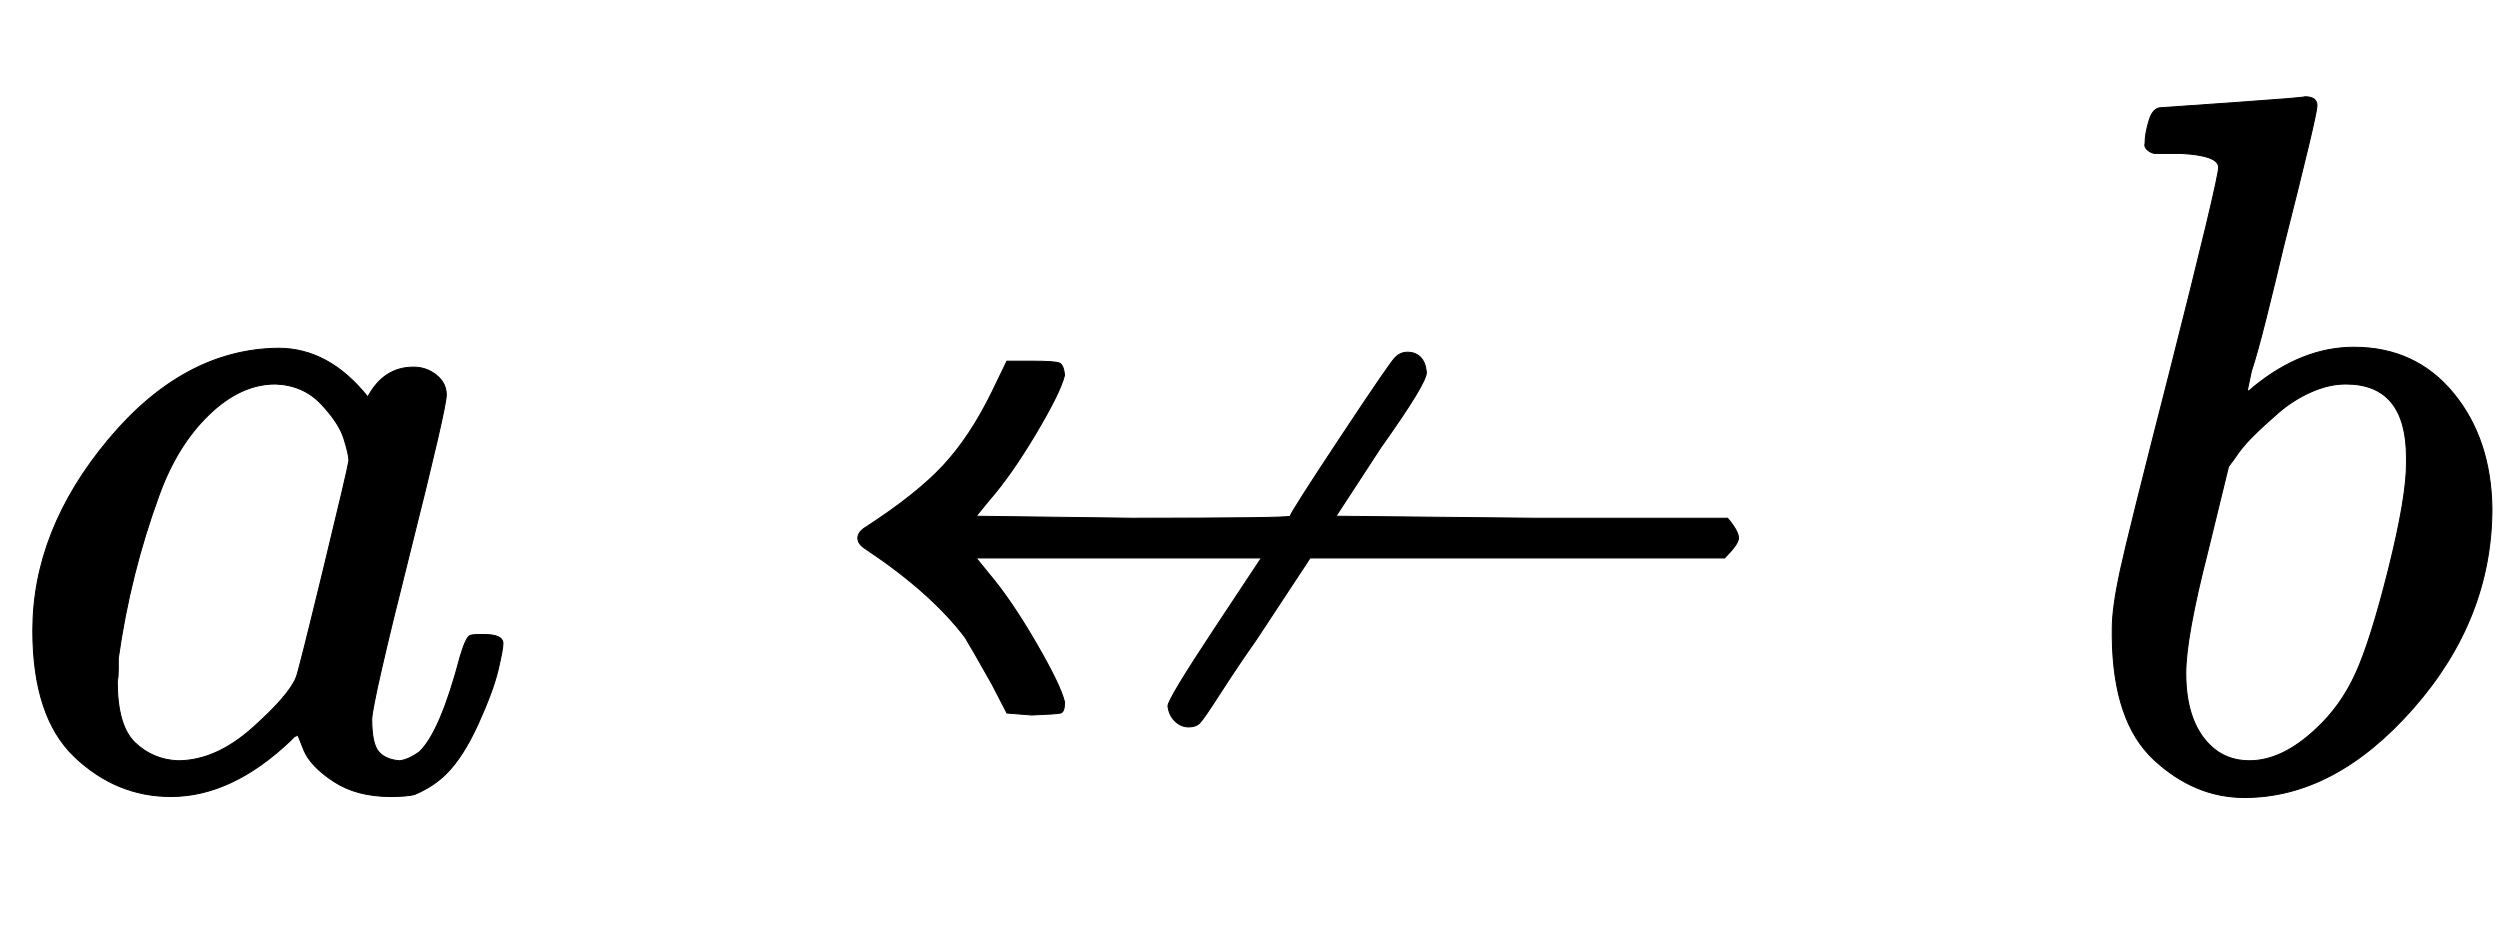 <svg xmlns:xlink="http://www.w3.org/1999/xlink" width="5.841ex" height="2.176ex" style="vertical-align: -0.338ex;" viewBox="0 -791.3 2515.1 936.9" role="img" focusable="false" xmlns="http://www.w3.org/2000/svg" aria-labelledby="MathJax-SVG-1-Title">
<title id="MathJax-SVG-1-Title">{\displaystyle a\not \leftarrow b}</title>
<defs aria-hidden="true">
<path stroke-width="1" id="E1-MJMATHI-61" d="M33 157Q33 258 109 349T280 441Q331 441 370 392Q386 422 416 422Q429 422 439 414T449 394Q449 381 412 234T374 68Q374 43 381 35T402 26Q411 27 422 35Q443 55 463 131Q469 151 473 152Q475 153 483 153H487Q506 153 506 144Q506 138 501 117T481 63T449 13Q436 0 417 -8Q409 -10 393 -10Q359 -10 336 5T306 36L300 51Q299 52 296 50Q294 48 292 46Q233 -10 172 -10Q117 -10 75 30T33 157ZM351 328Q351 334 346 350T323 385T277 405Q242 405 210 374T160 293Q131 214 119 129Q119 126 119 118T118 106Q118 61 136 44T179 26Q217 26 254 59T298 110Q300 114 325 217T351 328Z"></path>
<path stroke-width="1" id="E1-MJAMS-219A" d="M942 250Q942 244 928 230H511L457 148Q440 124 420 93Q404 68 400 64T389 60Q381 60 375 66T368 81Q368 88 415 159L462 230H175L188 214Q210 188 235 145T264 85Q264 75 260 74T231 72L206 74L191 103Q169 142 164 150Q130 195 64 239Q56 244 56 250T64 261Q115 294 142 323T191 397L206 428H231Q255 428 259 426T264 414Q260 397 235 355T188 288L175 272L331 270Q488 270 491 272Q491 275 542 352T597 432Q602 437 609 437Q617 437 622 432T628 417T582 341L537 272L735 270H931Q942 257 942 250Z"></path>
<path stroke-width="1" id="E1-MJMATHI-62" d="M73 647Q73 657 77 670T89 683Q90 683 161 688T234 694Q246 694 246 685T212 542Q204 508 195 472T180 418L176 399Q176 396 182 402Q231 442 283 442Q345 442 383 396T422 280Q422 169 343 79T173 -11Q123 -11 82 27T40 150V159Q40 180 48 217T97 414Q147 611 147 623T109 637Q104 637 101 637H96Q86 637 83 637T76 640T73 647ZM336 325V331Q336 405 275 405Q258 405 240 397T207 376T181 352T163 330L157 322L136 236Q114 150 114 114Q114 66 138 42Q154 26 178 26Q211 26 245 58Q270 81 285 114T318 219Q336 291 336 325Z"></path>
</defs>
<g stroke="currentColor" fill="currentColor" stroke-width="0" transform="matrix(1 0 0 -1 0 0)" aria-hidden="true">
 <use xlink:href="#E1-MJMATHI-61" x="0" y="0"></use>
 <use xlink:href="#E1-MJAMS-219A" x="807" y="0"></use>
 <use xlink:href="#E1-MJMATHI-62" x="2085" y="0"></use>
</g>
</svg>